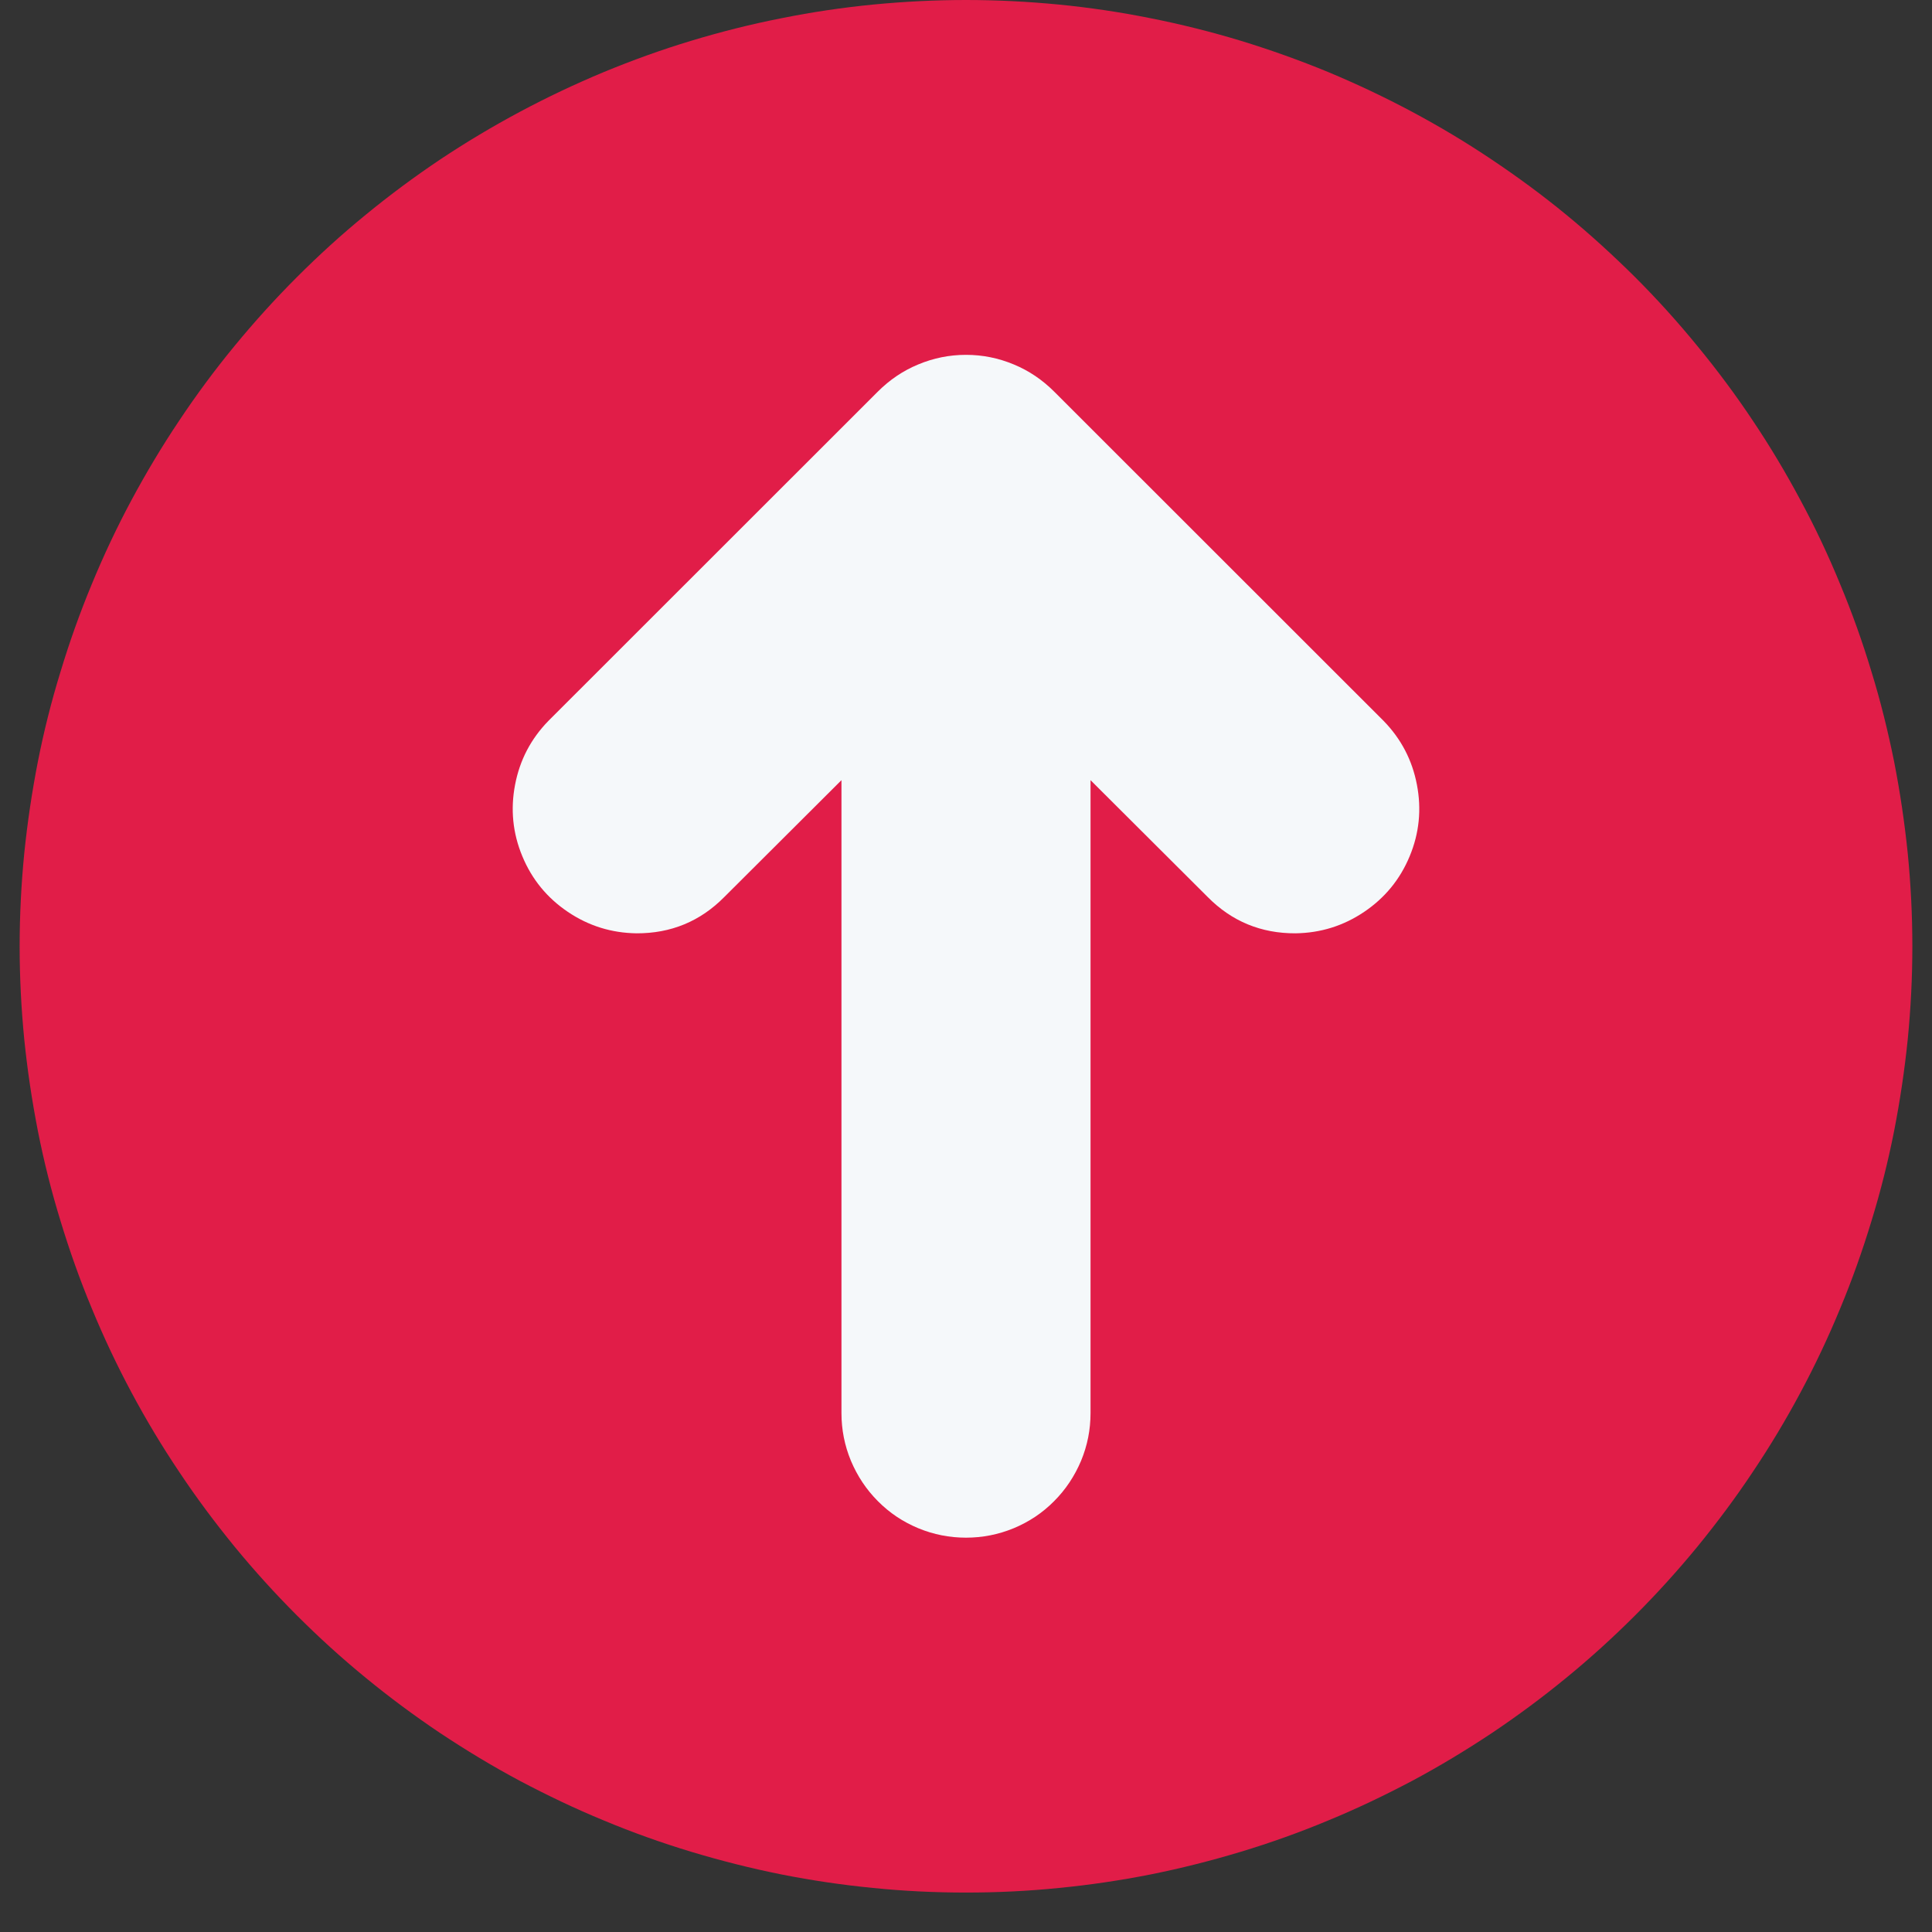<svg xmlns="http://www.w3.org/2000/svg" xmlns:xlink="http://www.w3.org/1999/xlink" width="64" zoomAndPan="magnify" viewBox="0 0 48 48" height="64" preserveAspectRatio="xMidYMid meet" version="1.0"><rect x="0" y="0" width="48" height="48" fill="#333333" stroke="none"/><defs><clipPath id="d5102d93e5"><path d="M 3.133 2.645 L 45.234 2.645 L 45.234 44.742 L 3.133 44.742 Z M 3.133 2.645 " clip-rule="nonzero"/></clipPath><clipPath id="49dff71064"><path d="M 24.184 2.645 C 12.559 2.645 3.133 12.07 3.133 23.695 C 3.133 35.32 12.559 44.742 24.184 44.742 C 35.809 44.742 45.234 35.32 45.234 23.695 C 45.234 12.07 35.809 2.645 24.184 2.645 Z M 24.184 2.645 " clip-rule="nonzero"/></clipPath><clipPath id="a347192904"><path d="M 0.488 0 L 47.508 0 L 47.508 47.02 L 0.488 47.02 Z M 0.488 0 " clip-rule="nonzero"/></clipPath></defs><g clip-path="url(#d5102d93e5)"><g clip-path="url(#49dff71064)"><path fill="#f5f8fa" d="M 3.133 2.645 L 45.234 2.645 L 45.234 44.742 L 3.133 44.742 Z M 3.133 2.645 " fill-opacity="1" fill-rule="nonzero"/></g></g><g clip-path="url(#a347192904)"><path fill="#e11d48" d="M 24 0 C 23.23 0 22.461 0.039 21.695 0.113 C 20.93 0.188 20.168 0.301 19.414 0.453 C 18.656 0.602 17.914 0.789 17.176 1.012 C 16.438 1.234 15.715 1.496 15.004 1.789 C 14.293 2.086 13.598 2.414 12.918 2.777 C 12.238 3.141 11.578 3.535 10.938 3.961 C 10.297 4.391 9.68 4.848 9.086 5.336 C 8.488 5.824 7.922 6.34 7.375 6.887 C 6.832 7.43 6.316 8 5.828 8.594 C 5.336 9.191 4.879 9.809 4.453 10.449 C 4.023 11.09 3.629 11.75 3.266 12.426 C 2.902 13.105 2.574 13.801 2.281 14.512 C 1.984 15.227 1.727 15.949 1.504 16.688 C 1.277 17.422 1.09 18.168 0.941 18.922 C 0.793 19.68 0.68 20.441 0.602 21.207 C 0.527 21.973 0.488 22.738 0.488 23.512 C 0.488 24.281 0.527 25.047 0.602 25.816 C 0.68 26.582 0.793 27.34 0.941 28.098 C 1.09 28.852 1.277 29.598 1.504 30.336 C 1.727 31.07 1.984 31.797 2.281 32.508 C 2.574 33.219 2.902 33.914 3.266 34.594 C 3.629 35.273 4.023 35.93 4.453 36.57 C 4.879 37.211 5.34 37.828 5.828 38.426 C 6.316 39.02 6.832 39.59 7.375 40.133 C 7.922 40.68 8.488 41.195 9.086 41.684 C 9.68 42.172 10.297 42.629 10.938 43.059 C 11.578 43.484 12.238 43.883 12.918 44.246 C 13.598 44.605 14.293 44.938 15.004 45.23 C 15.715 45.527 16.438 45.785 17.176 46.008 C 17.914 46.23 18.656 46.418 19.414 46.57 C 20.168 46.719 20.93 46.832 21.695 46.906 C 22.461 46.984 23.23 47.02 24 47.02 C 24.77 47.02 25.539 46.984 26.305 46.906 C 27.07 46.832 27.832 46.719 28.586 46.57 C 29.344 46.418 30.086 46.23 30.824 46.008 C 31.562 45.785 32.285 45.527 32.996 45.23 C 33.707 44.938 34.402 44.605 35.082 44.246 C 35.762 43.883 36.422 43.484 37.062 43.059 C 37.703 42.629 38.32 42.172 38.914 41.684 C 39.512 41.195 40.078 40.68 40.625 40.133 C 41.168 39.59 41.684 39.02 42.172 38.426 C 42.66 37.828 43.121 37.211 43.547 36.57 C 43.977 35.93 44.371 35.273 44.734 34.594 C 45.098 33.914 45.426 33.219 45.719 32.508 C 46.016 31.797 46.273 31.07 46.496 30.336 C 46.723 29.598 46.91 28.852 47.059 28.098 C 47.207 27.34 47.32 26.582 47.398 25.816 C 47.473 25.047 47.512 24.281 47.512 23.512 C 47.512 22.742 47.473 21.973 47.398 21.207 C 47.32 20.441 47.207 19.68 47.059 18.922 C 46.906 18.168 46.723 17.422 46.496 16.688 C 46.273 15.949 46.016 15.227 45.719 14.516 C 45.426 13.801 45.098 13.105 44.734 12.43 C 44.371 11.75 43.977 11.09 43.547 10.449 C 43.121 9.809 42.66 9.191 42.172 8.598 C 41.684 8 41.168 7.43 40.625 6.887 C 40.078 6.344 39.508 5.824 38.914 5.336 C 38.32 4.848 37.699 4.391 37.062 3.965 C 36.422 3.535 35.762 3.141 35.082 2.777 C 34.402 2.414 33.707 2.086 32.996 1.789 C 32.285 1.496 31.562 1.238 30.824 1.012 C 30.086 0.789 29.34 0.602 28.586 0.453 C 27.832 0.301 27.07 0.188 26.305 0.113 C 25.539 0.039 24.77 0 24 0 Z M 32.184 23.188 C 31.332 23.191 30.602 22.891 30.004 22.285 L 27.094 19.383 L 27.094 35.109 C 27.094 35.52 27.016 35.914 26.859 36.293 C 26.699 36.672 26.477 37.008 26.188 37.297 C 25.898 37.59 25.562 37.812 25.184 37.969 C 24.805 38.125 24.41 38.203 24 38.203 C 23.59 38.203 23.195 38.125 22.816 37.969 C 22.438 37.812 22.102 37.59 21.812 37.297 C 21.523 37.008 21.301 36.672 21.141 36.293 C 20.984 35.914 20.906 35.52 20.906 35.109 L 20.906 19.383 L 17.996 22.285 C 17.398 22.891 16.668 23.191 15.816 23.188 C 15.195 23.18 14.625 23.004 14.109 22.656 C 13.594 22.309 13.215 21.848 12.977 21.273 C 12.738 20.699 12.68 20.105 12.797 19.496 C 12.914 18.883 13.191 18.355 13.625 17.91 L 21.812 9.727 C 22.102 9.438 22.434 9.211 22.812 9.055 C 23.195 8.895 23.59 8.816 24 8.816 C 24.41 8.816 24.805 8.895 25.188 9.055 C 25.566 9.211 25.898 9.438 26.188 9.727 L 34.375 17.91 C 34.809 18.355 35.086 18.883 35.203 19.496 C 35.32 20.105 35.262 20.699 35.023 21.273 C 34.785 21.848 34.406 22.309 33.891 22.656 C 33.375 23.004 32.805 23.18 32.184 23.188 Z M 32.184 23.188 " fill-opacity="1" fill-rule="nonzero"/></g></svg>